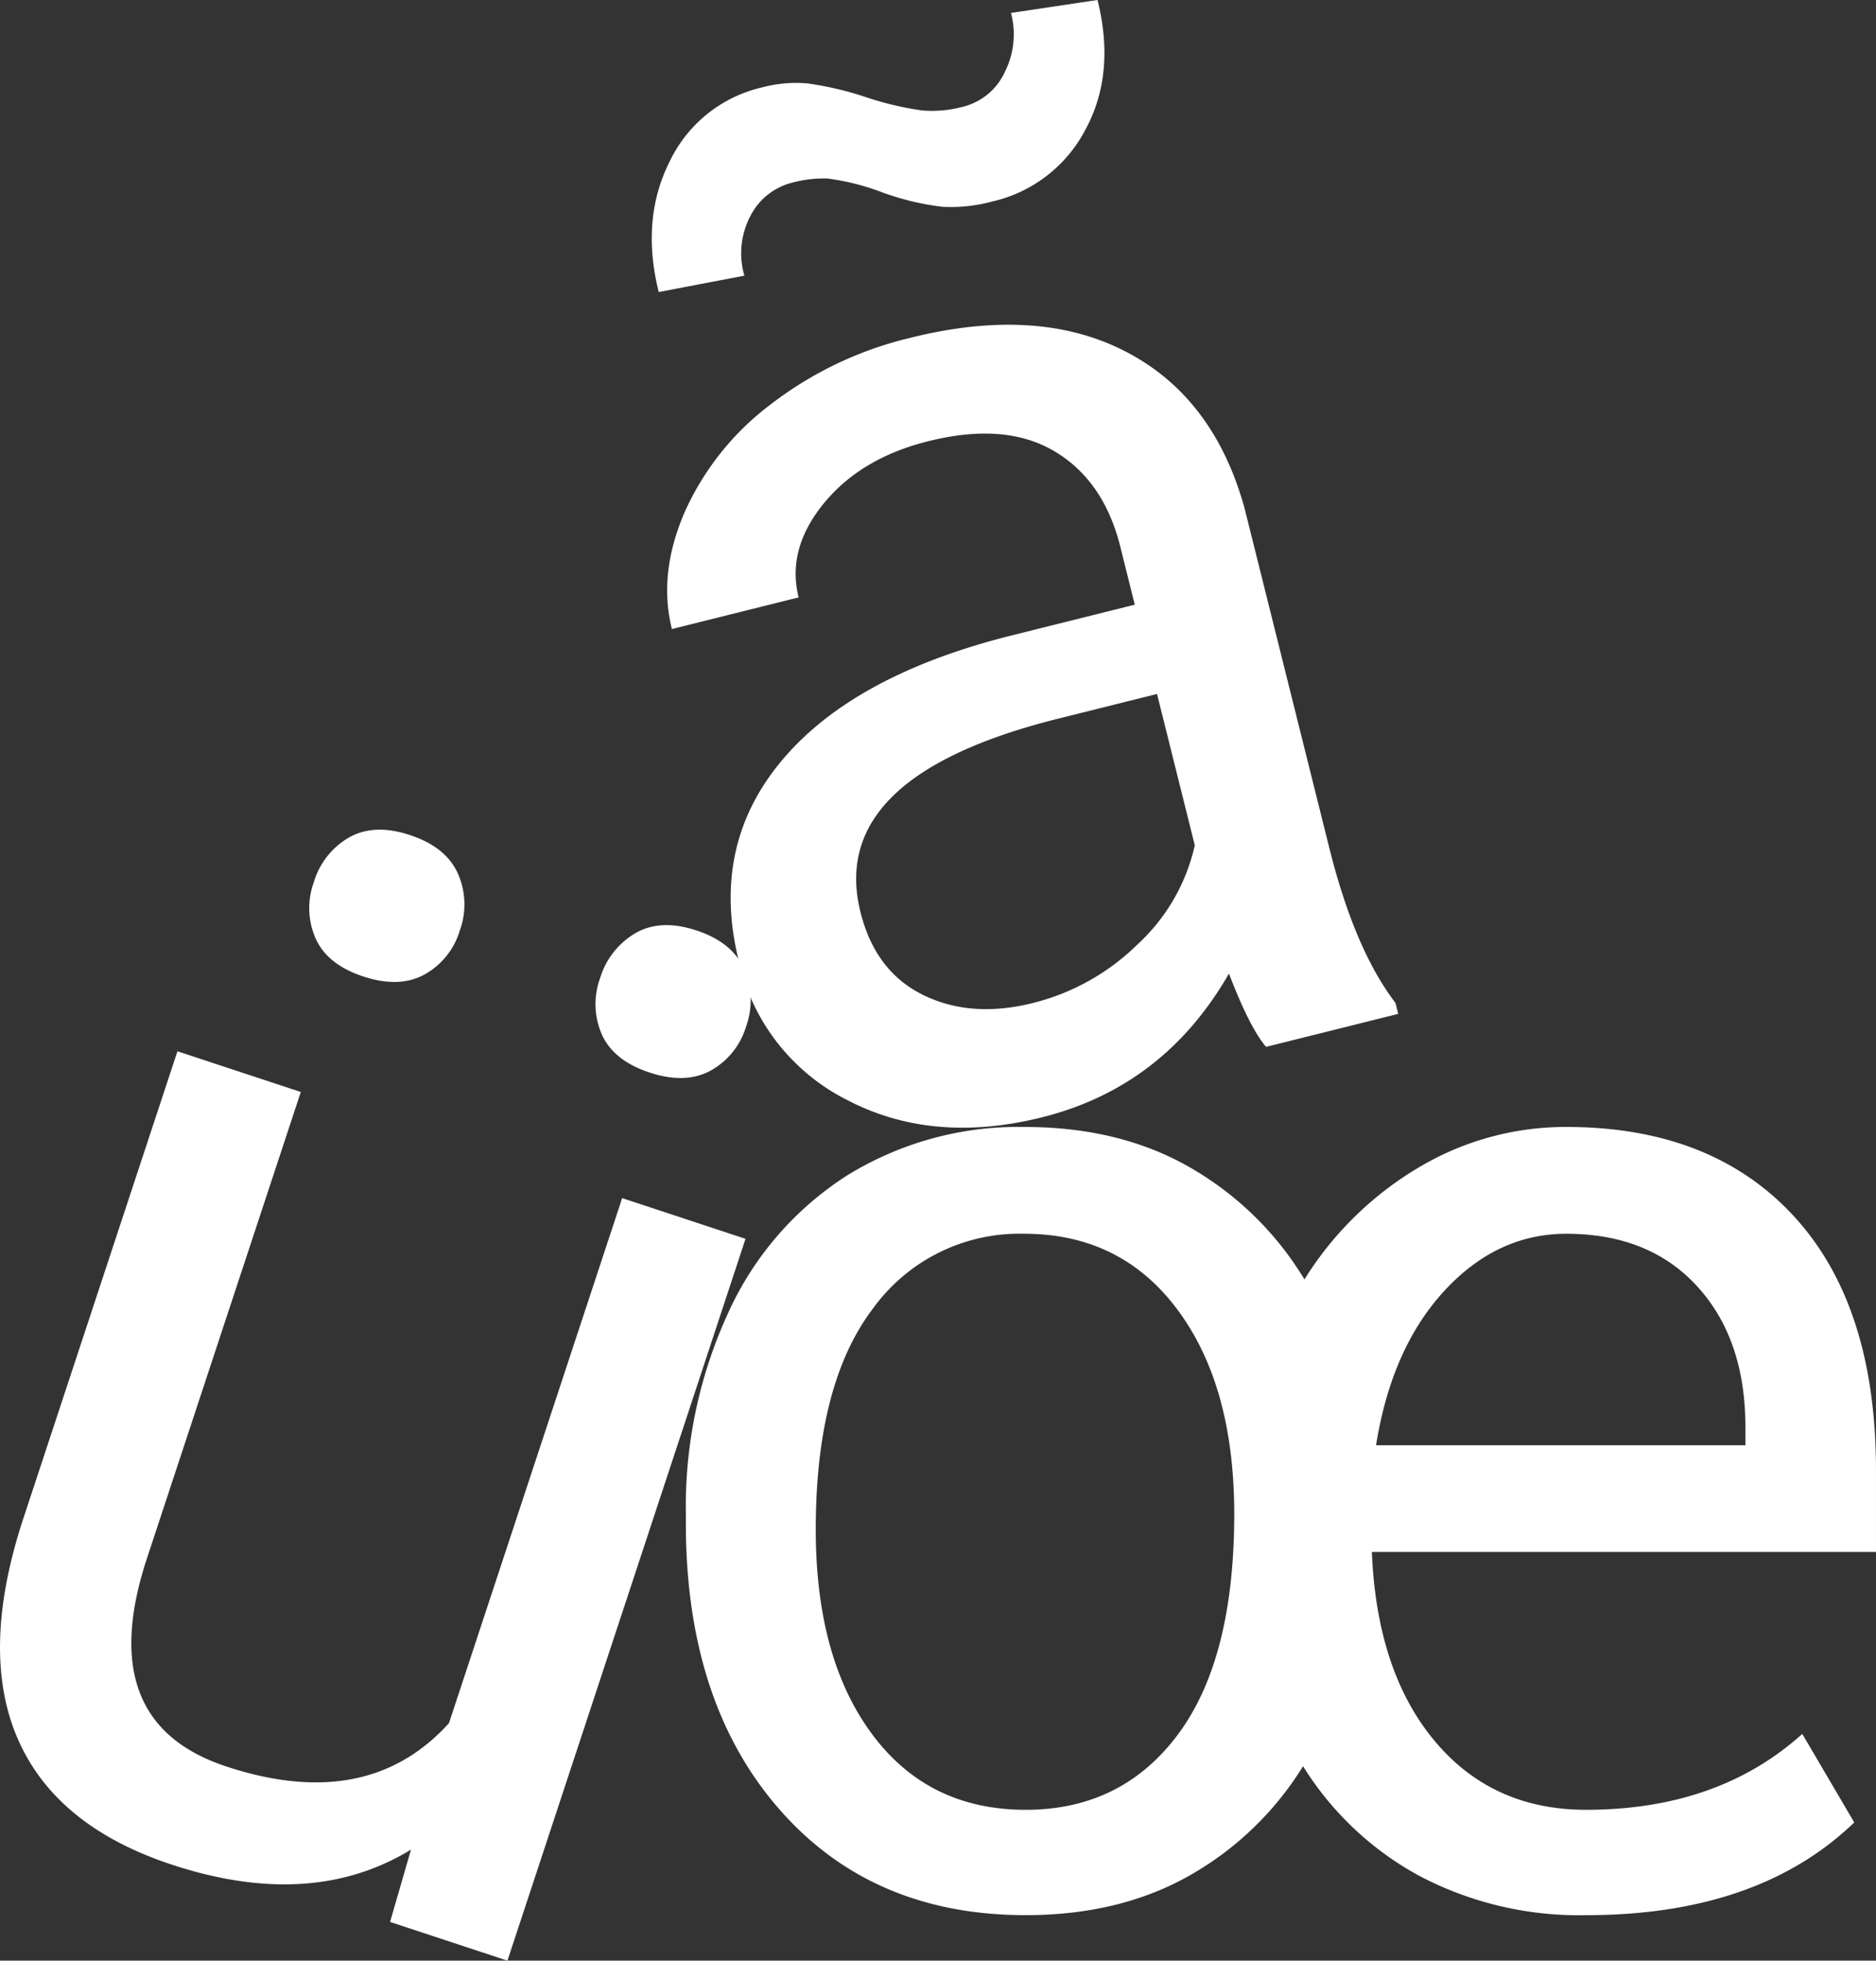 <svg id="Layer_1" data-name="Layer 1" xmlns="http://www.w3.org/2000/svg" viewBox="0 0 256.839 268.298"><rect x="0" y="0" width="256.839" height="268.298" fill="#333333" stroke="none"/><defs><style>.cls-1{fill:#ffffff;}</style></defs><path class="cls-1" d="M94.48,207.187A63.357,63.357,0,0,1,100.3,179.6,43.708,43.708,0,0,1,116.637,160.8a44.646,44.646,0,0,1,24.177-6.585q13.17,0,22.831,5.624a43.657,43.657,0,0,1,15.525,15.236,46.189,46.189,0,0,1,15.669-15.332,39.226,39.226,0,0,1,20.187-5.528q19.9,0,31.146,12.209t11.247,34.8v11.151H188.4q.671,16.344,8.556,25.811t20.764,9.468q18.072,0,29.608-10.382l7.113,12.113q-13.172,12.688-36.721,12.689a46.874,46.874,0,0,1-22.831-5.383,42.757,42.757,0,0,1-15.909-15,43.341,43.341,0,0,1-15.525,14.948q-9.568,5.43-22.447,5.432-21.149,0-33.837-14.612T94.48,208.436Zm17.784,2.115q0,17.59,7.69,27.973t21.052,10.382q13.17,0,20.86-10.334t7.691-30.136q0-17.5-7.739-27.926t-21-10.43a24.743,24.743,0,0,0-20.764,10.286Q112.264,189.406,112.264,209.3Zm102.762-40.471q-9.516,0-16.726,7.835t-9.325,21.1h50.564v-2.5q0-12.017-6.585-19.226T215.026,168.831Z" transform="translate(-0.581)"/><path class="cls-1" d="M56.845,253.108q-13.686,8.338-32.764,2.043Q8.286,249.937,3.055,238.038t.61-29.915l21.21-64.266,16.888,5.574L20.7,213.24Q13.293,235.7,31.549,241.722q19.353,6.387,30.5-5.927l23.711-71.842,16.888,5.573L70.053,268.3,53.986,263Zm-13.3-132.394a10.514,10.514,0,0,1,4.8-6.1q3.435-1.969,8.364-.342t6.562,5.268a10.422,10.422,0,0,1,.27,7.769,10.242,10.242,0,0,1-4.826,6.035q-3.464,1.906-8.393.281t-6.532-5.207A10.33,10.33,0,0,1,43.547,120.714ZM82.74,133.851a10.693,10.693,0,0,1,4.81-6.141q3.45-2.014,8.379-.388t6.547,5.314a10.592,10.592,0,0,1,.255,7.815,10.242,10.242,0,0,1-4.826,6.035q-3.463,1.907-8.393.28T82.98,141.56A10.332,10.332,0,0,1,82.74,133.851Z" transform="translate(-0.581)"/><path class="cls-1" d="M173.914,143.255q-2.236-2.611-5.079-10.027-8.912,15.5-25.605,19.668-14.923,3.725-26.59-2.33a28.145,28.145,0,0,1-14.9-19.019q-3.933-15.759,5.874-27.474t31.54-17.137l16.787-4.19-1.979-7.927q-2.257-9.045-9.007-13.06t-17.286-1.382q-9.233,2.3-14.318,8.527T109.916,81.75L92.568,86.08q-1.885-7.555,1.72-15.935a37.743,37.743,0,0,1,11.767-14.778,50.451,50.451,0,0,1,19.169-9.143q17.439-4.353,29.5,1.9t16.255,21.456l11.593,46.448q3.469,13.9,9.062,21.219l.372,1.493ZM150.839,0q2.514,10.073-1.662,17.754a19.2,19.2,0,0,1-12.757,9.822,21.634,21.634,0,0,1-6.855.72,36.776,36.776,0,0,1-8.274-2,32.921,32.921,0,0,0-7.4-1.867,16.456,16.456,0,0,0-4.768.546,8.814,8.814,0,0,0-5.8,4.567,10.974,10.974,0,0,0-.831,8.183L90.767,39.962q-2.492-9.98,1.522-17.917a18.66,18.66,0,0,1,12.687-10.1,17.957,17.957,0,0,1,6.108-.534,44.252,44.252,0,0,1,8,1.868,42.87,42.87,0,0,0,7.738,1.834,16.226,16.226,0,0,0,5.479-.476A8.6,8.6,0,0,0,138.175,9.8a11.458,11.458,0,0,0,.819-8.031ZM142,137.251a31.248,31.248,0,0,0,14.34-8.038,26.167,26.167,0,0,0,7.816-13.543l-5.169-20.706L145.463,98.34q-31.708,7.916-27.076,26.475,2.025,8.115,8.575,11.335T142,137.251Z" transform="translate(-0.581)"/></svg>
